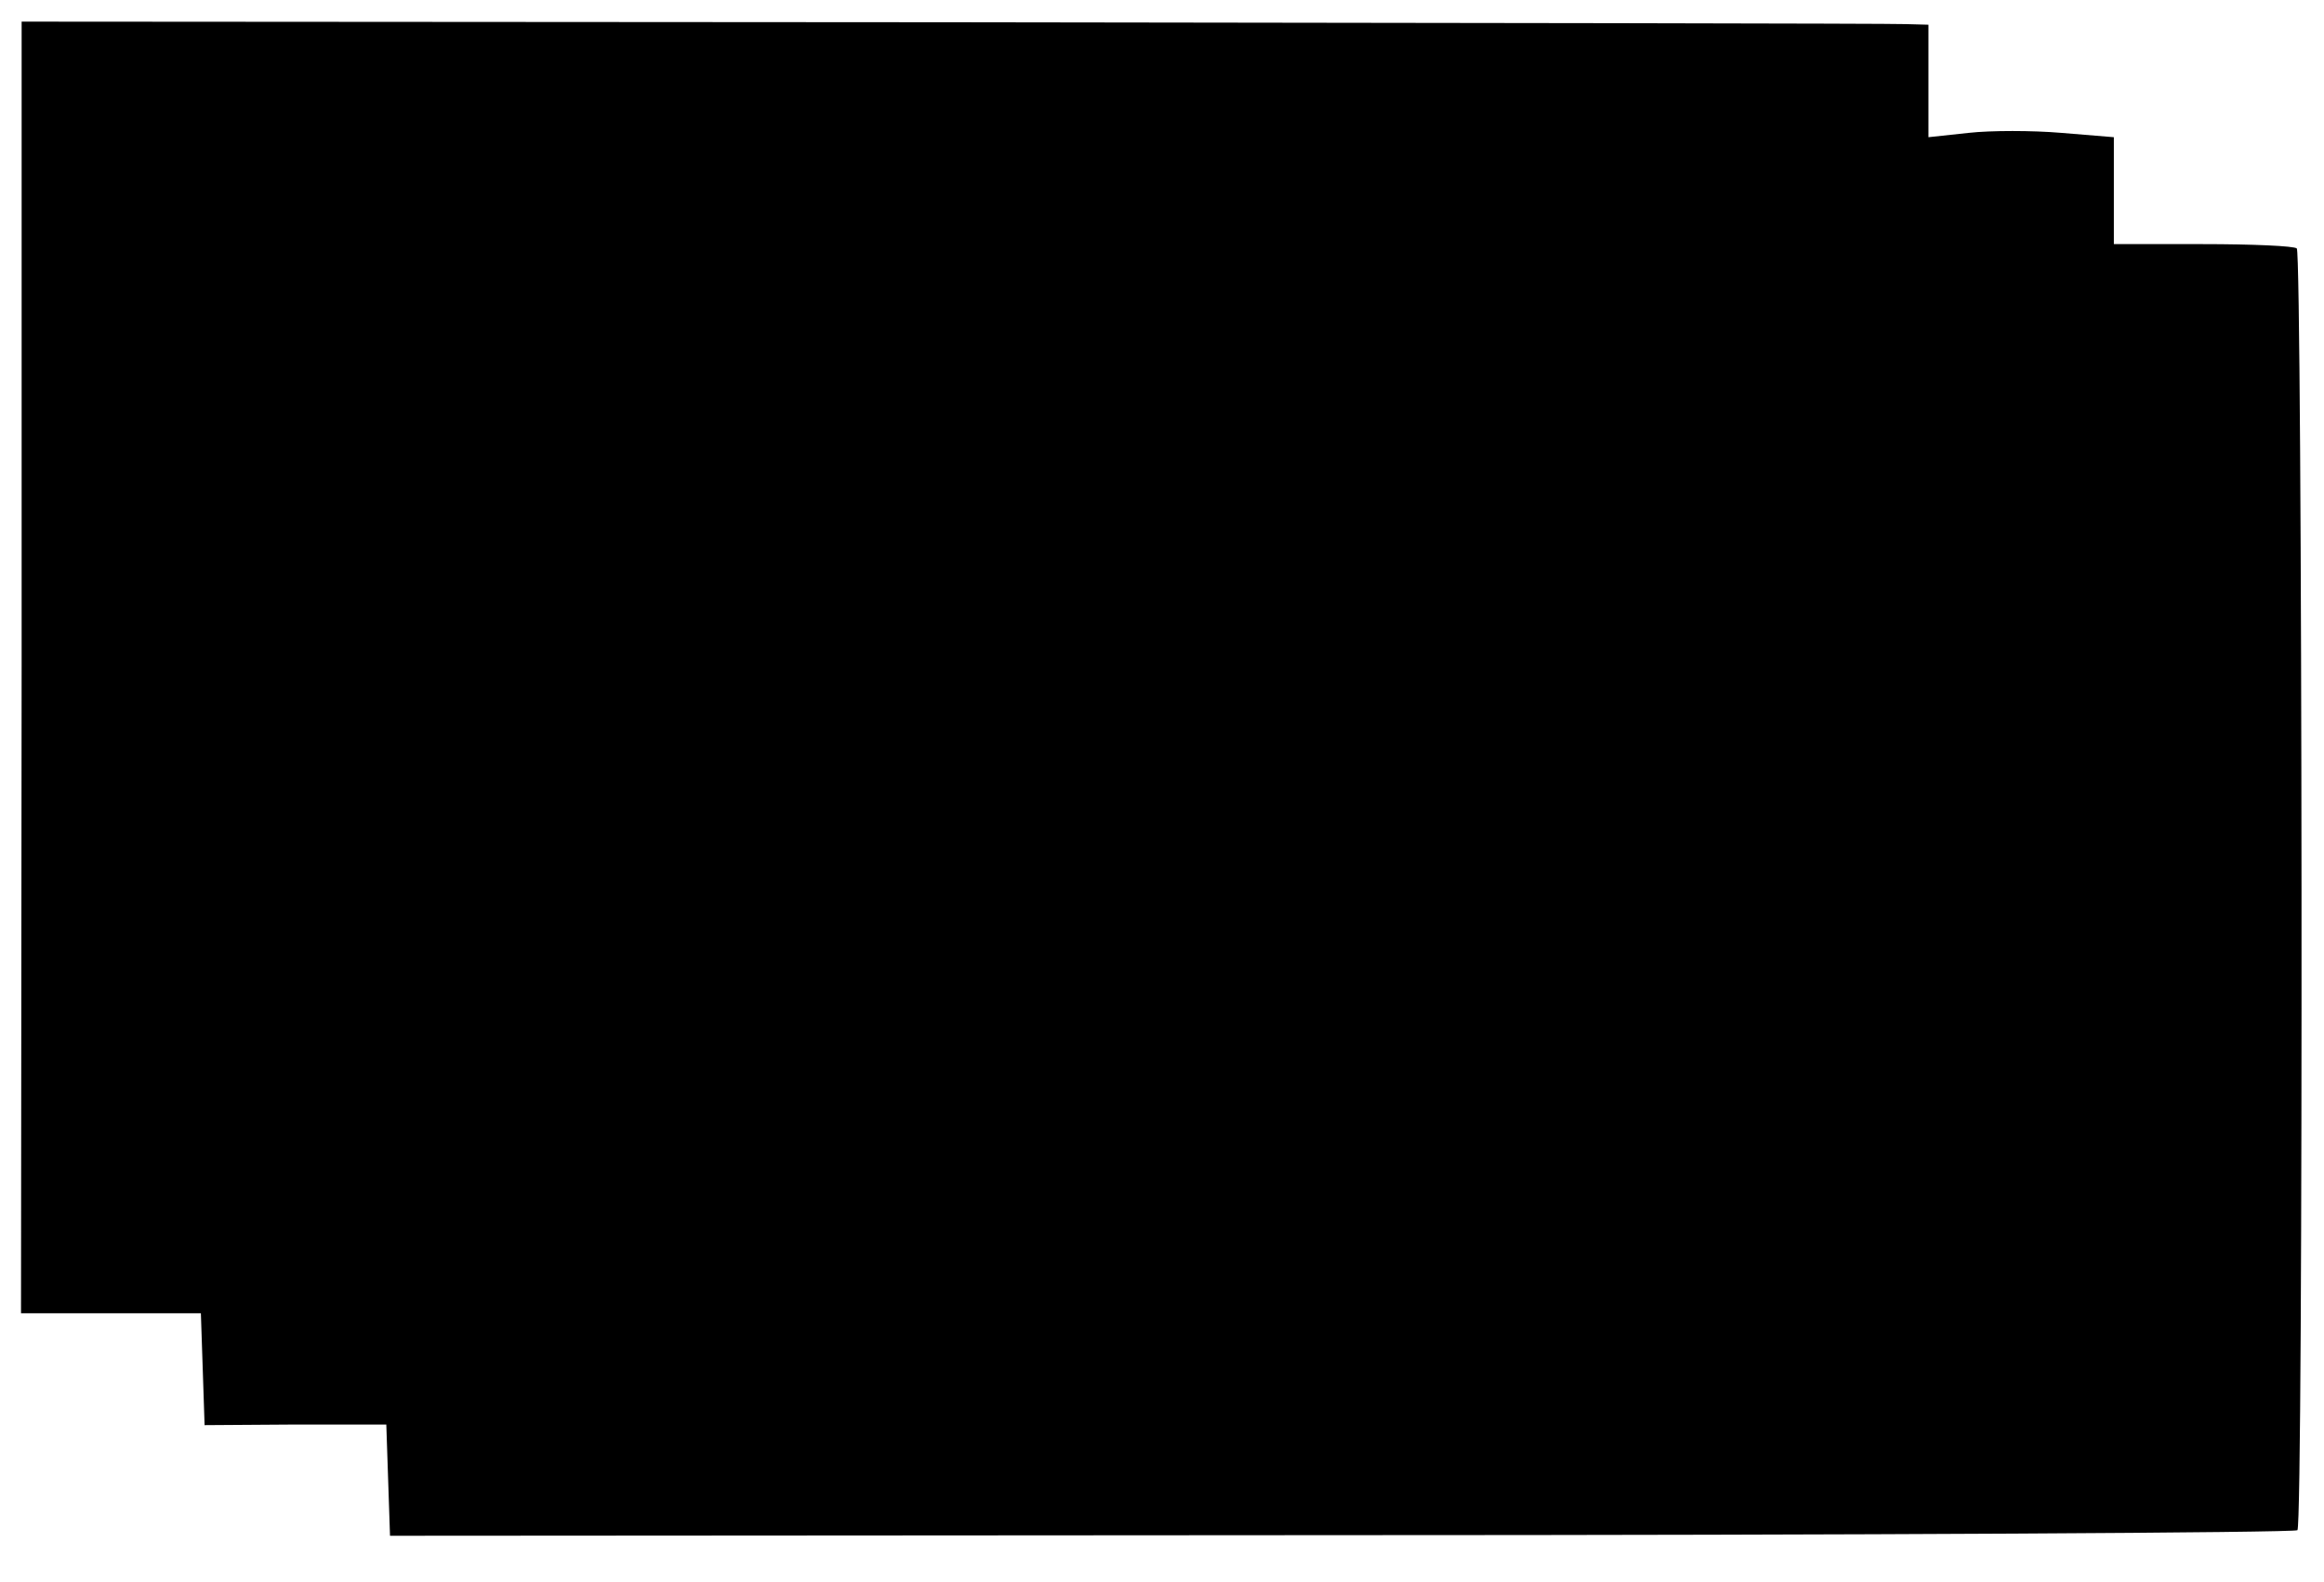 <?xml version="1.0" encoding="UTF-8" standalone="yes"?>
<svg version="1.0" xmlns="http://www.w3.org/2000/svg" width="376" height="256" viewBox="0 0 376 256" preserveAspectRatio="xMidYMid meet">
  <g transform="translate(0,256) scale(0.1,-0.1)" fill="#000000" stroke="none">
    <path d="M35 1480 l-1 -1045 146 0 145 0 3 -90 3 -91 147 1 147 0 3 -90 3 -90
1539 1 c847 0 1543 4 1547 8 10 10 8 2064 -1 2074 -4 4 -72 7 -152 7 l-144 0
0 87 0 86 -85 7 c-47 4 -114 4 -150 0 l-65 -7 0 91 0 91 -37 1 c-21 1 -715 2
-1543 3 l-1505 1 0 -1045z"/>
  </g>
</svg>